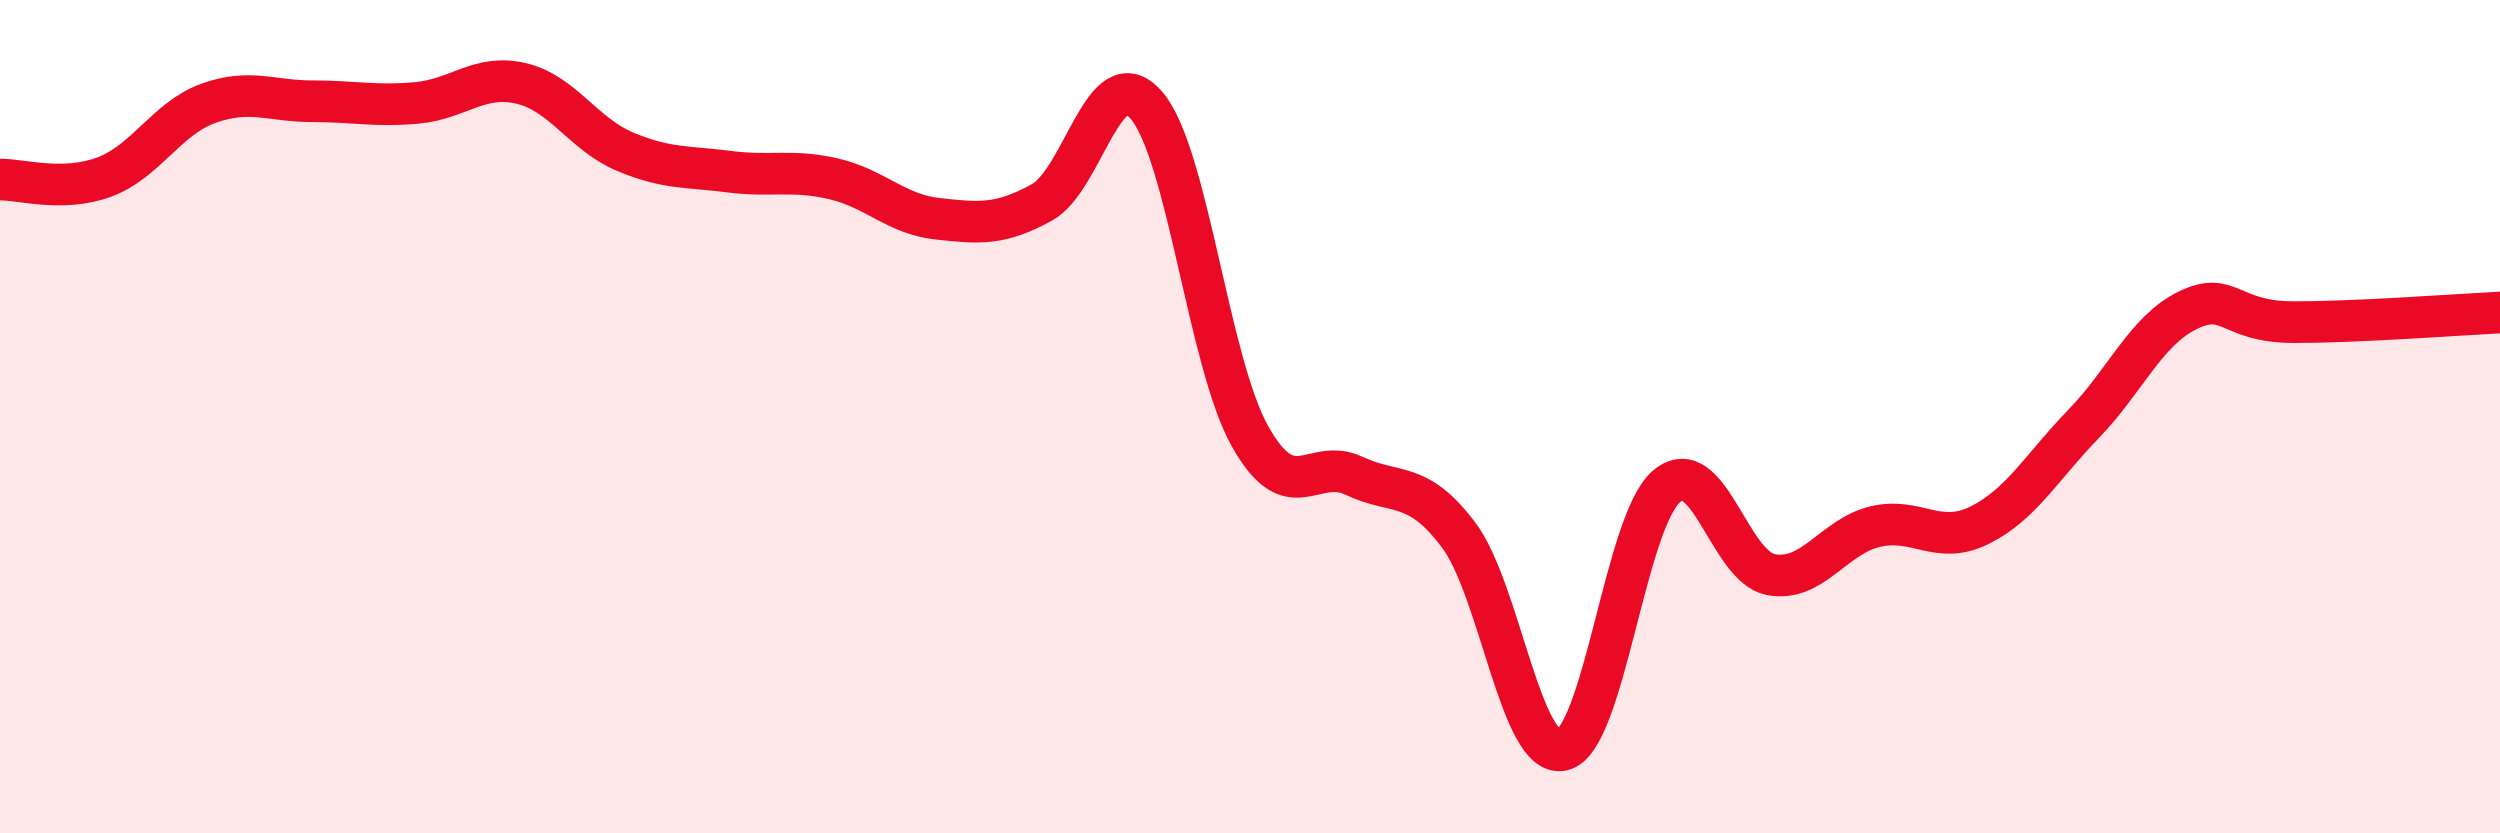 
    <svg width="60" height="20" viewBox="0 0 60 20" xmlns="http://www.w3.org/2000/svg">
      <path
        d="M 0,4.31 C 0.5,4.3 1.5,4.62 2.5,4.25 C 3.5,3.88 4,2.84 5,2.48 C 6,2.12 6.5,2.43 7.5,2.43 C 8.5,2.43 9,2.56 10,2.47 C 11,2.38 11.5,1.77 12.5,2 C 13.5,2.23 14,3.22 15,3.64 C 16,4.06 16.5,3.99 17.5,4.12 C 18.5,4.25 19,4.06 20,4.29 C 21,4.52 21.5,5.14 22.5,5.25 C 23.5,5.36 24,5.41 25,4.86 C 26,4.31 26.5,1.39 27.5,2.51 C 28.5,3.63 29,8.69 30,10.47 C 31,12.25 31.5,10.95 32.5,11.42 C 33.5,11.89 34,11.51 35,12.83 C 36,14.15 36.5,18.23 37.5,18 C 38.5,17.77 39,12.51 40,11.67 C 41,10.83 41.5,13.6 42.5,13.79 C 43.5,13.98 44,12.88 45,12.64 C 46,12.4 46.5,13.1 47.5,12.61 C 48.5,12.12 49,11.21 50,10.18 C 51,9.15 51.5,7.94 52.5,7.45 C 53.5,6.96 53.5,7.72 55,7.73 C 56.5,7.74 59,7.55 60,7.5L60 20L0 20Z"
        fill="#EB0A25"
        opacity="0.1"
        stroke-linecap="round"
        stroke-linejoin="round"
      />
      <path
        d="M 0,4.31 C 0.5,4.3 1.5,4.62 2.5,4.25 C 3.5,3.88 4,2.84 5,2.48 C 6,2.12 6.5,2.43 7.5,2.43 C 8.5,2.43 9,2.56 10,2.47 C 11,2.38 11.5,1.77 12.5,2 C 13.5,2.23 14,3.22 15,3.64 C 16,4.06 16.5,3.99 17.5,4.12 C 18.5,4.25 19,4.06 20,4.29 C 21,4.52 21.5,5.14 22.5,5.25 C 23.5,5.36 24,5.41 25,4.86 C 26,4.31 26.5,1.39 27.5,2.51 C 28.5,3.63 29,8.69 30,10.47 C 31,12.25 31.5,10.95 32.5,11.42 C 33.5,11.89 34,11.51 35,12.83 C 36,14.15 36.5,18.23 37.5,18 C 38.5,17.77 39,12.51 40,11.67 C 41,10.83 41.5,13.6 42.5,13.79 C 43.5,13.98 44,12.88 45,12.64 C 46,12.4 46.5,13.1 47.5,12.61 C 48.5,12.12 49,11.21 50,10.18 C 51,9.15 51.5,7.94 52.5,7.45 C 53.5,6.96 53.5,7.72 55,7.73 C 56.5,7.74 59,7.55 60,7.5"
        stroke="#EB0A25"
        stroke-width="1"
        fill="none"
        stroke-linecap="round"
        stroke-linejoin="round"
      />
    </svg>
  